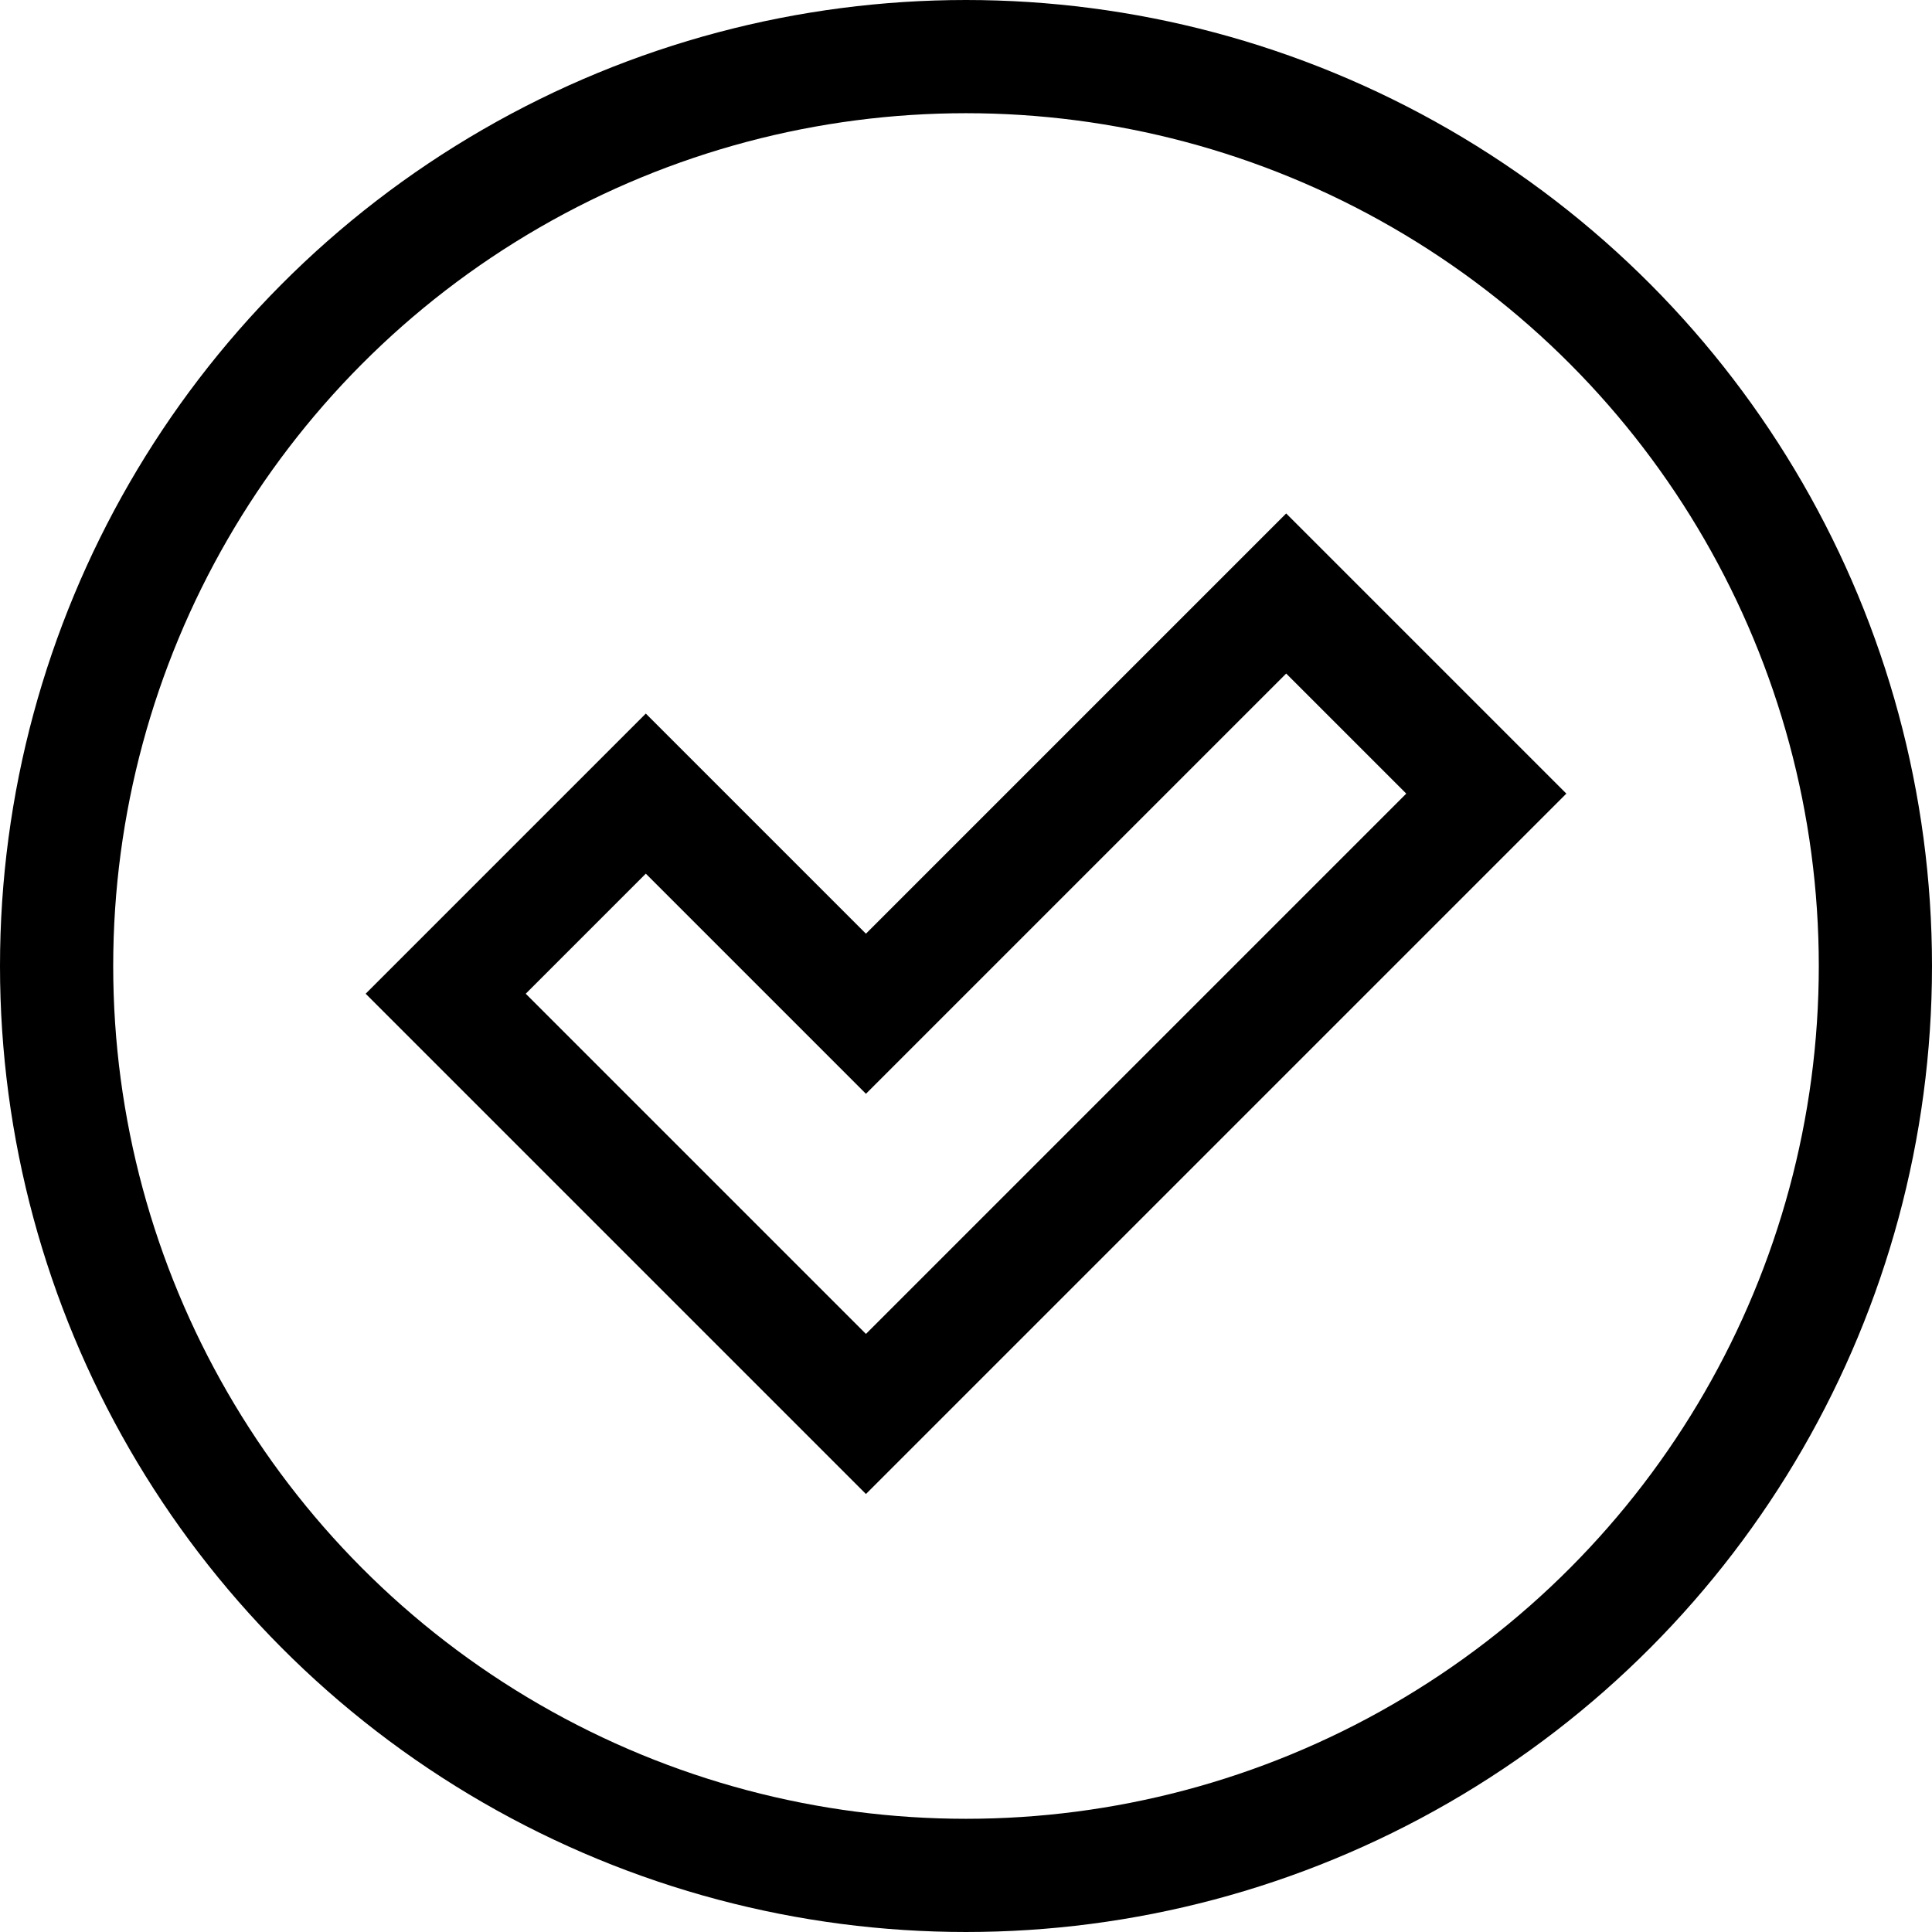 <?xml version="1.0" encoding="UTF-8"?>
<svg xmlns="http://www.w3.org/2000/svg" xmlns:xlink="http://www.w3.org/1999/xlink" version="1.1" id="Capa_1" x="0px" y="0px" viewBox="0 0 512 512" style="enable-background:new 0 0 512 512;" xml:space="preserve" width="512" height="512">
<g>
	<circle style="fill:none;stroke:#000000;stroke-width:30;stroke-miterlimit:10;" cx="256" cy="256" r="241"/>
	<polygon style="fill:none;stroke:#000000;stroke-width:30;stroke-miterlimit:10;" points="118.114,263.349 171.147,210.315 &#10;&#9;&#9;229.483,268.652 340.853,157.282 393.886,210.315 229.483,374.718 &#9;"/>
</g>















</svg>
